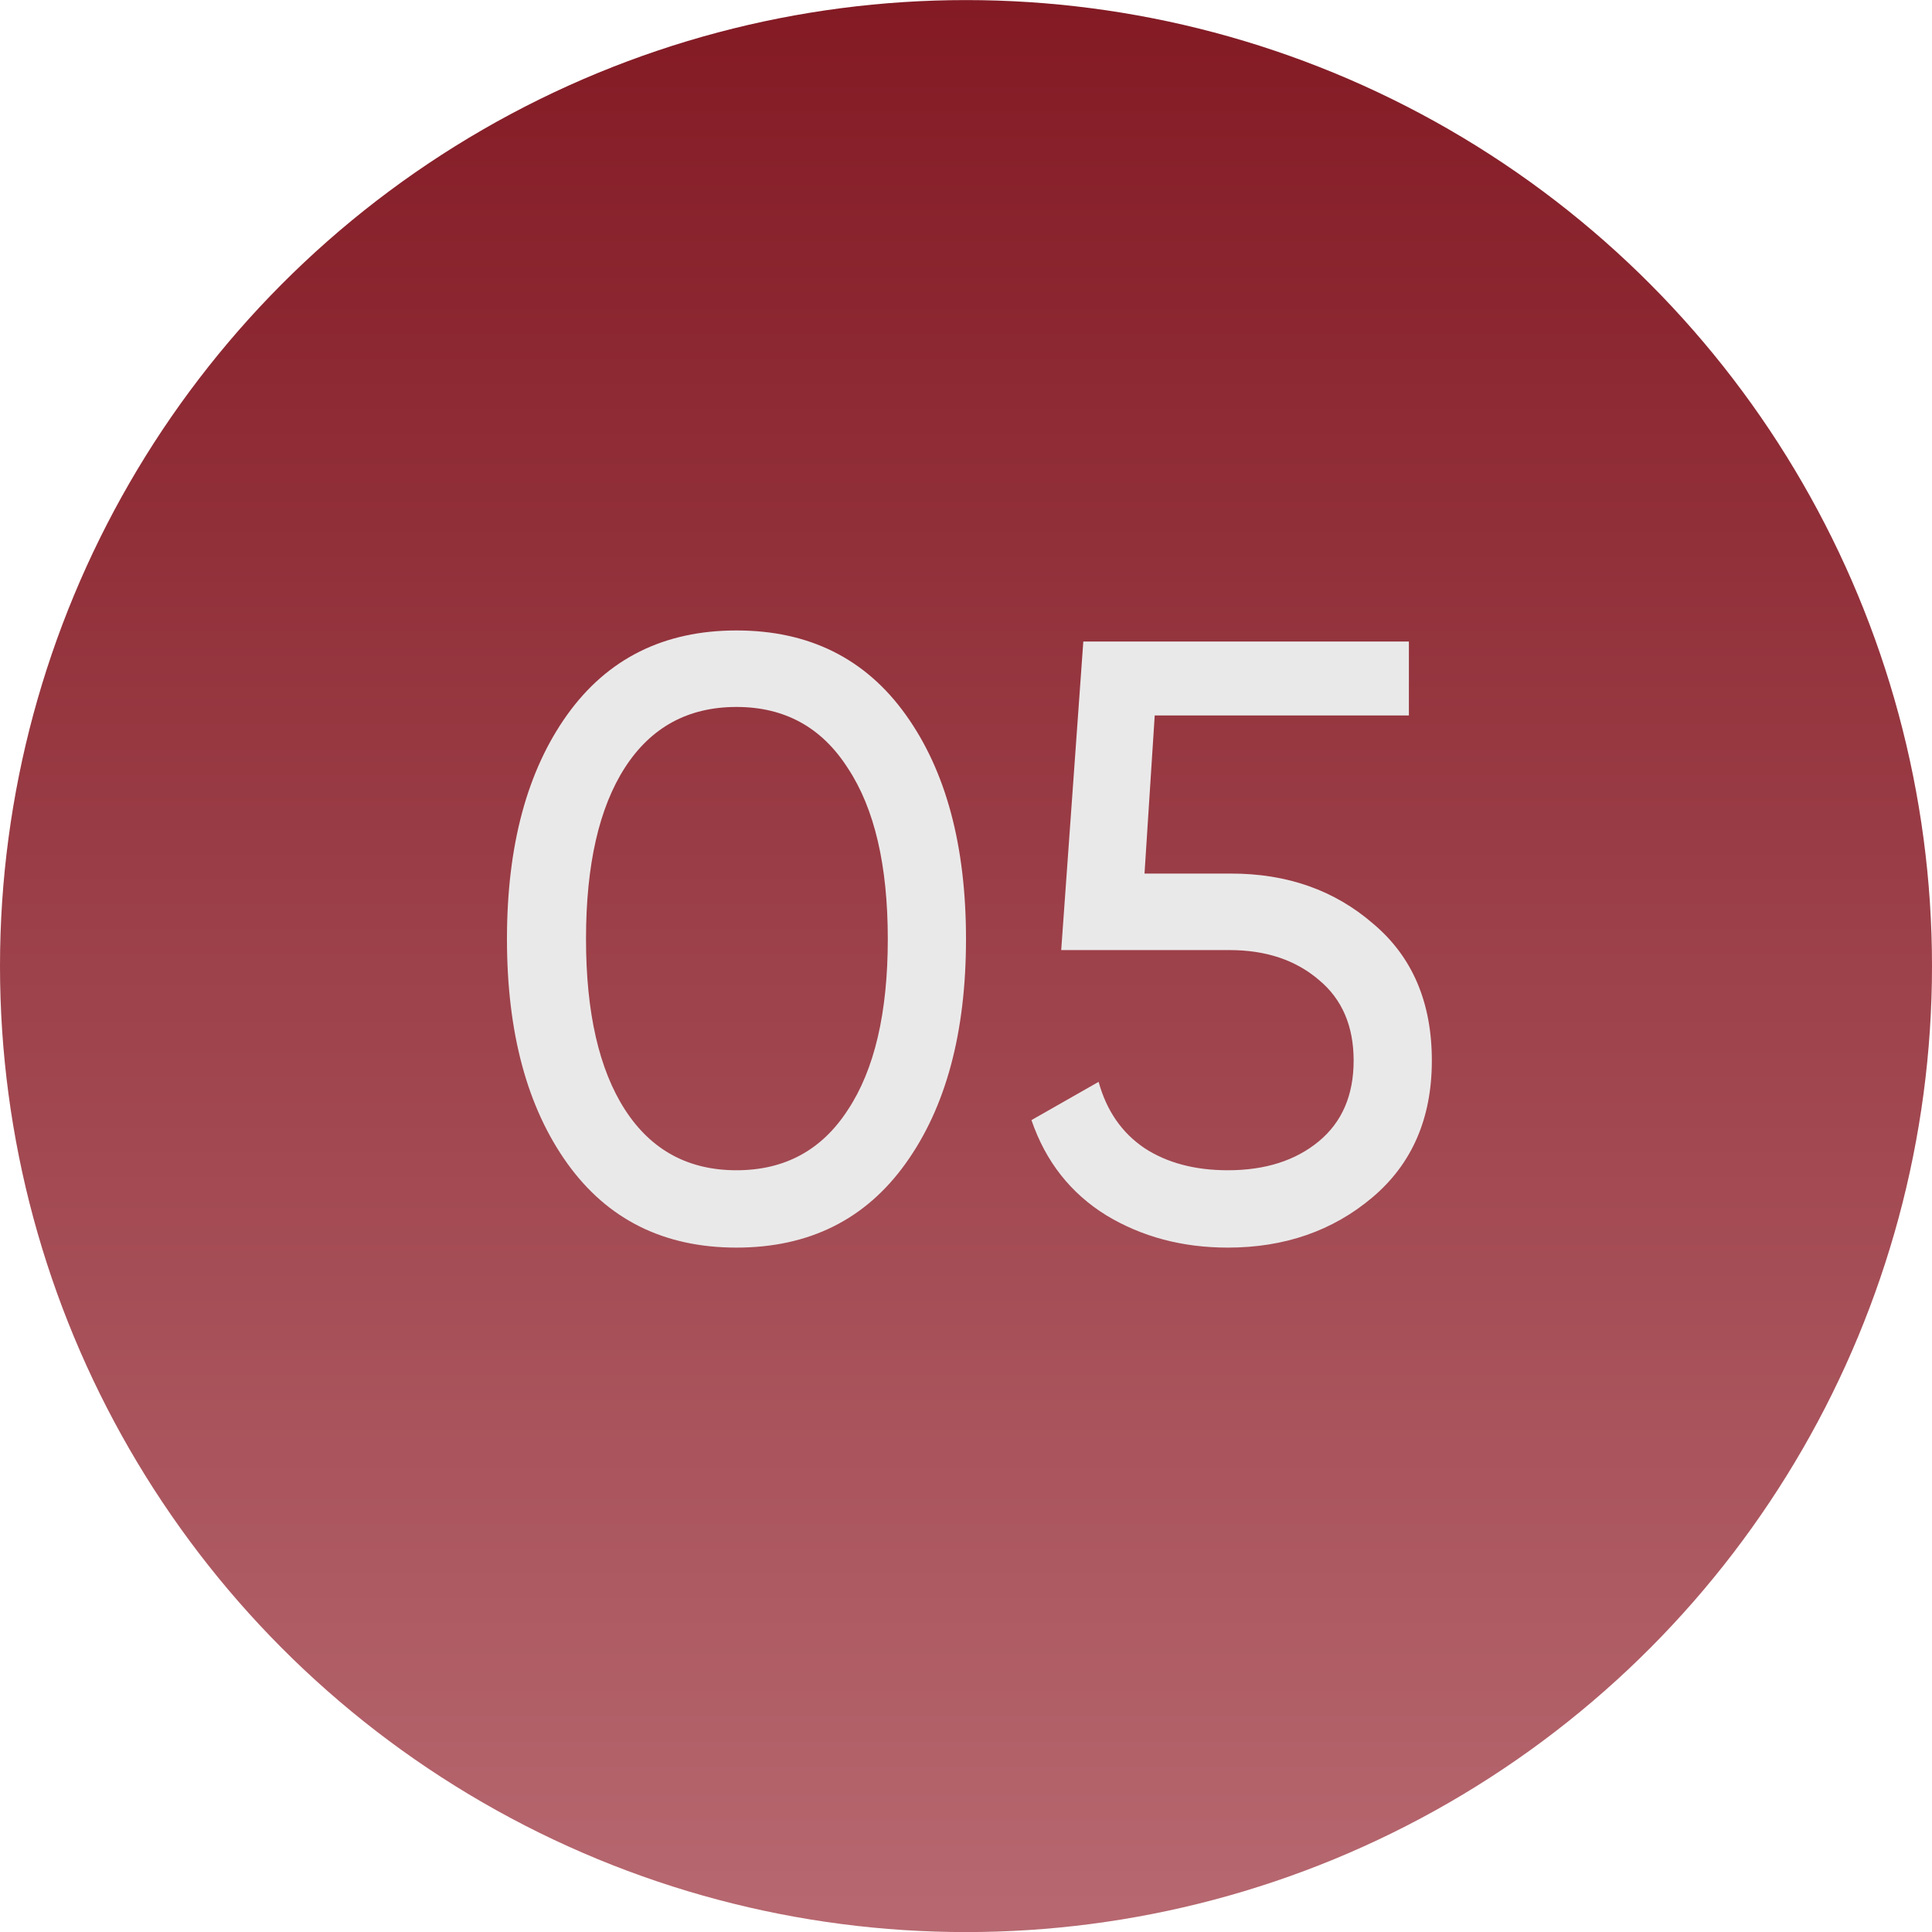 <?xml version="1.0" encoding="UTF-8"?> <svg xmlns="http://www.w3.org/2000/svg" width="25" height="25" viewBox="0 0 25 25" fill="none"> <circle cx="12.5" cy="12.501" r="12.5" fill="url(#paint0_linear_217_576)"></circle> <path d="M11.719 15.055C11.199 15.781 10.469 16.144 9.53 16.144C8.592 16.144 7.862 15.781 7.341 15.055C6.821 14.329 6.56 13.361 6.56 12.151C6.56 10.941 6.821 9.973 7.341 9.247C7.862 8.521 8.592 8.158 9.53 8.158C10.469 8.158 11.199 8.521 11.719 9.247C12.24 9.973 12.5 10.941 12.5 12.151C12.5 13.361 12.24 14.329 11.719 15.055ZM8.089 14.362C8.427 14.883 8.907 15.143 9.53 15.143C10.154 15.143 10.634 14.883 10.971 14.362C11.316 13.841 11.488 13.104 11.488 12.151C11.488 11.198 11.316 10.461 10.971 9.94C10.634 9.412 10.154 9.148 9.53 9.148C8.907 9.148 8.427 9.408 8.089 9.929C7.752 10.45 7.583 11.19 7.583 12.151C7.583 13.104 7.752 13.841 8.089 14.362ZM15.932 11.304C16.658 11.304 17.27 11.52 17.769 11.953C18.275 12.378 18.528 12.969 18.528 13.724C18.528 14.472 18.271 15.062 17.758 15.495C17.245 15.928 16.621 16.144 15.888 16.144C15.301 16.144 14.777 16.005 14.315 15.726C13.853 15.44 13.53 15.029 13.347 14.494L14.216 13.999C14.319 14.373 14.517 14.659 14.81 14.857C15.103 15.048 15.463 15.143 15.888 15.143C16.372 15.143 16.764 15.018 17.065 14.769C17.366 14.52 17.516 14.171 17.516 13.724C17.516 13.277 17.366 12.928 17.065 12.679C16.764 12.422 16.379 12.294 15.91 12.294H13.732L14.018 8.301H18.231V9.258H14.942L14.81 11.304H15.932Z" fill="#EAE9E9"></path> <defs> <linearGradient id="paint0_linear_217_576" x1="12.5" y1="0.001" x2="12.5" y2="25.001" gradientUnits="userSpaceOnUse"> <stop stop-color="#831A24"></stop> <stop offset="1" stop-color="#B76870"></stop> </linearGradient> </defs> </svg> 